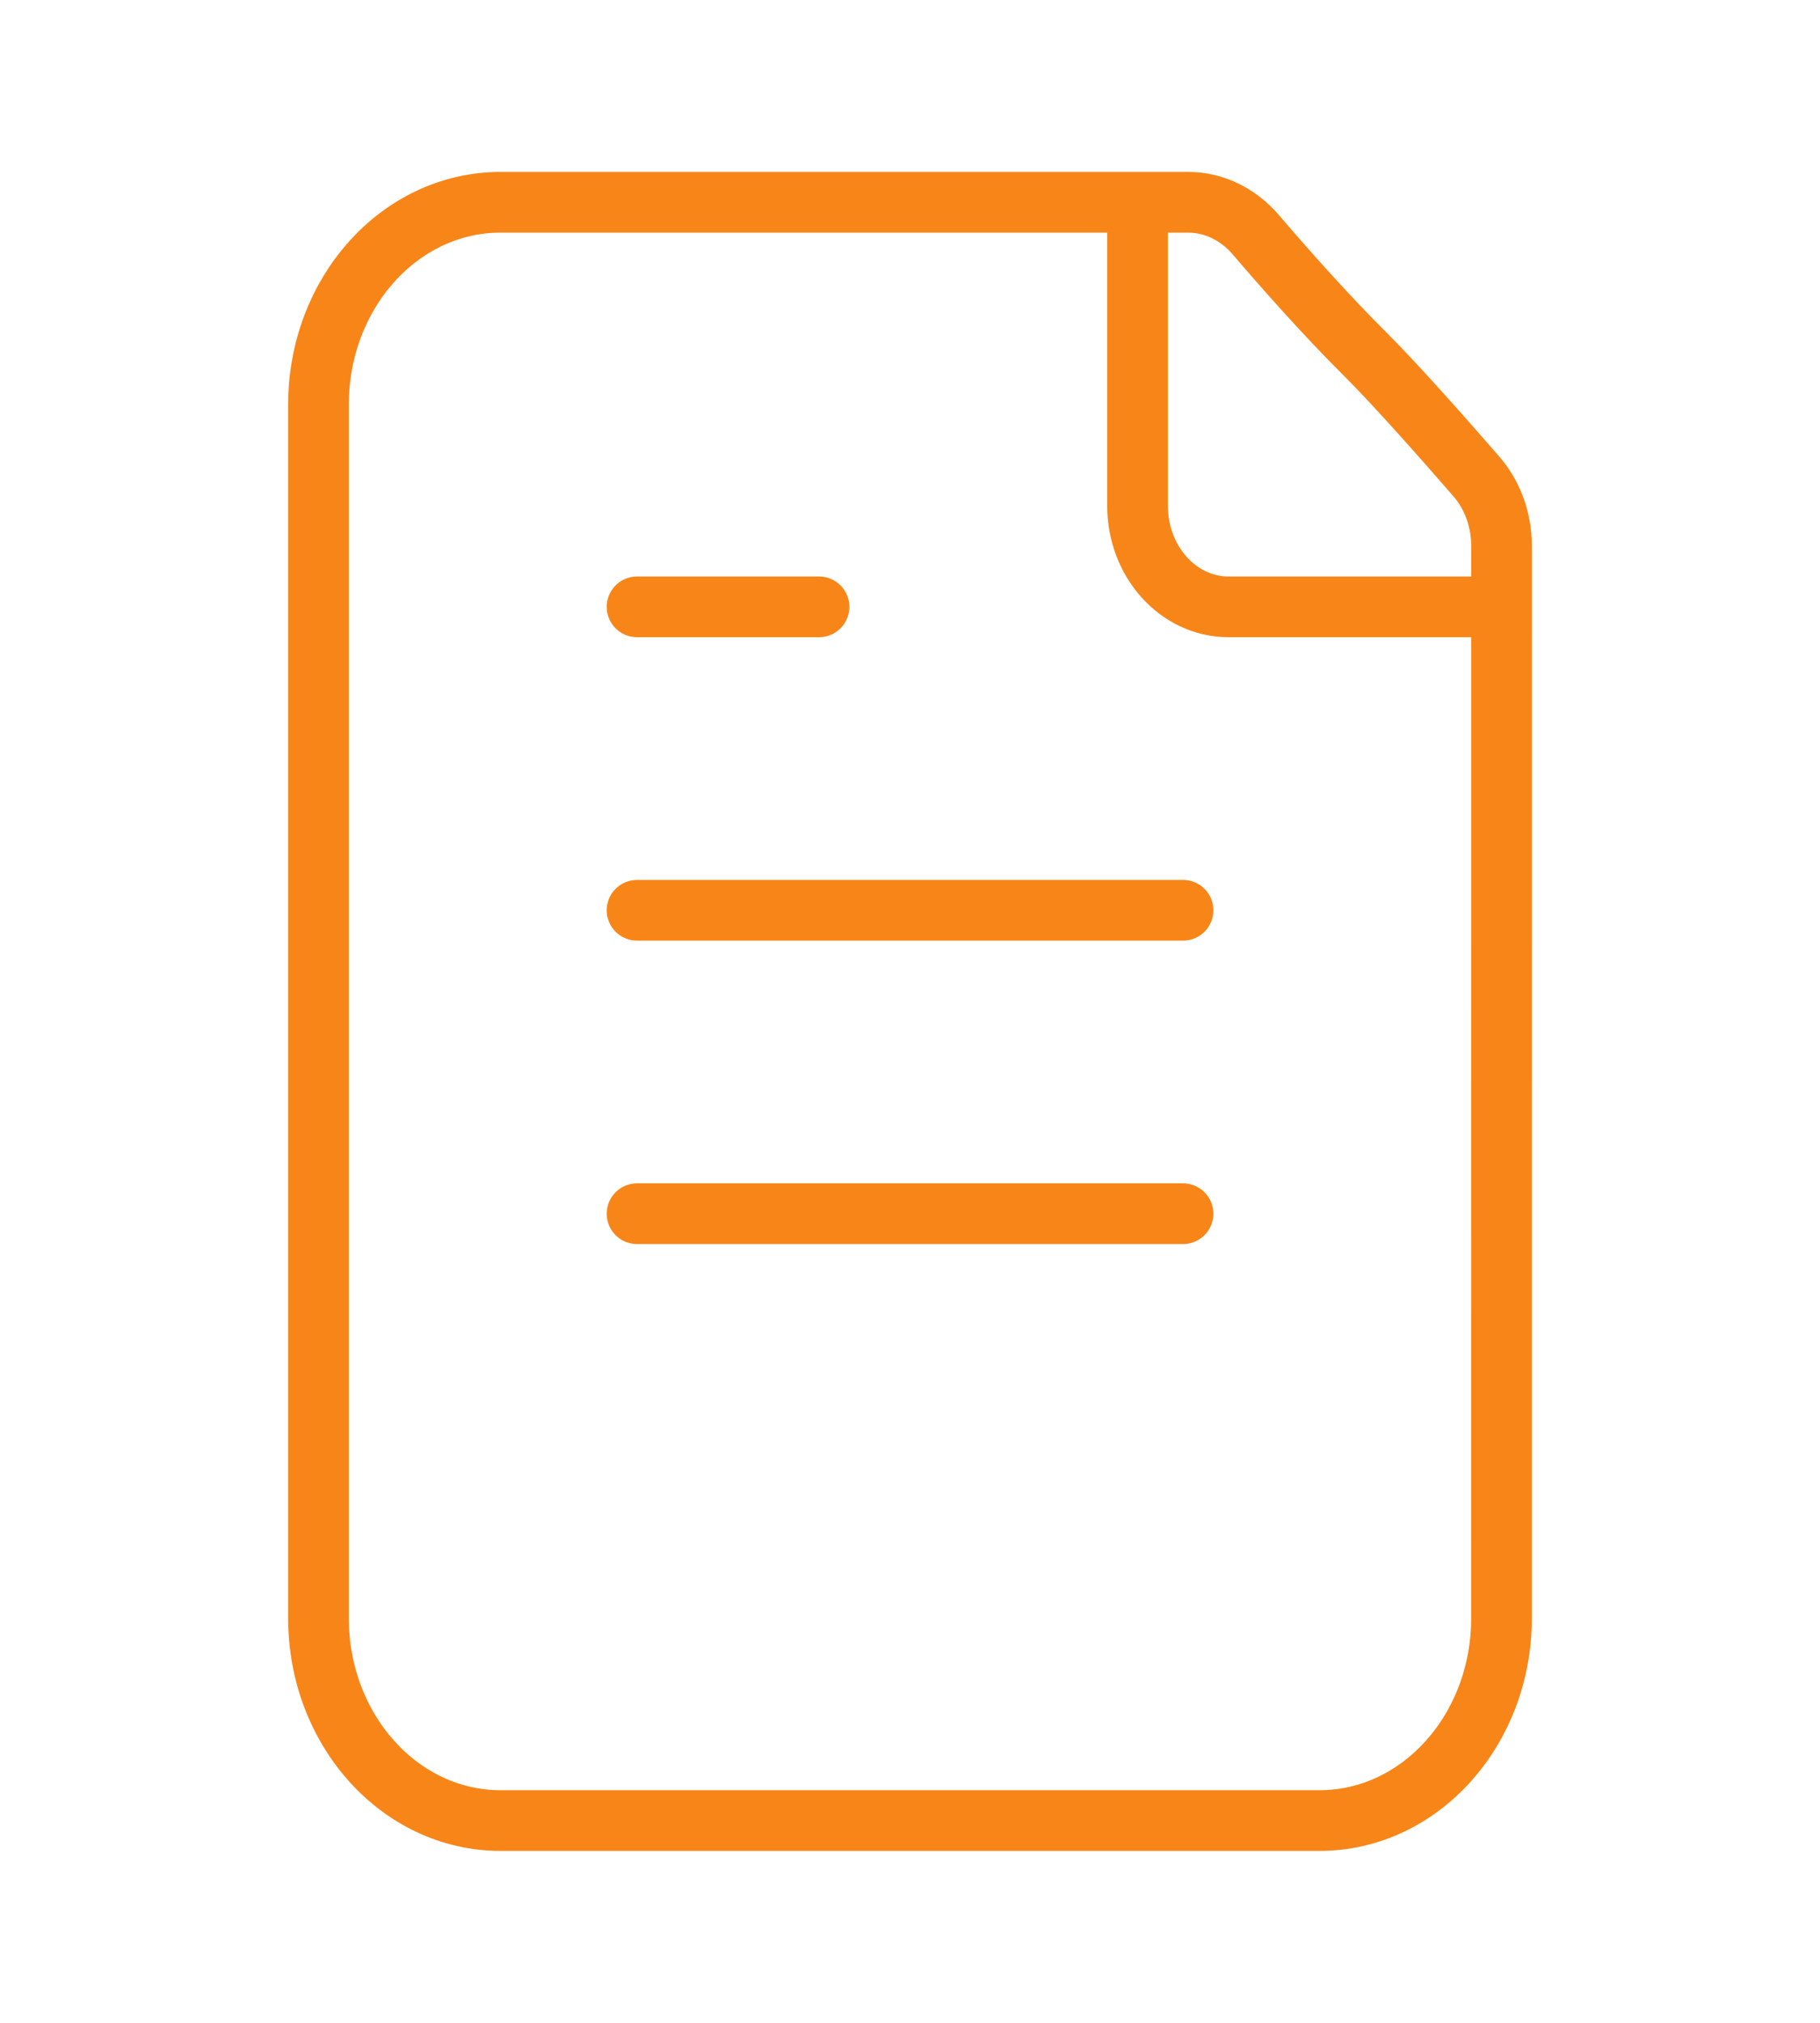<svg width="45" height="50" viewBox="0 0 45 50" fill="none" xmlns="http://www.w3.org/2000/svg">
<g id="file-05">
<path id="Icon" d="M28.126 5V12.5C28.126 13.881 29.133 15 30.376 15H37.126M15.751 15H20.251M15.751 22.5H29.251M15.751 30H29.251M33.751 8.75C32.749 7.754 31.71 6.574 31.054 5.807C30.618 5.297 30.015 5 29.381 5H12.375C9.89 5 7.875 7.239 7.875 10L7.875 40C7.875 42.761 9.89 45 12.375 45L32.625 45C35.11 45 37.125 42.761 37.125 40L37.126 13.495C37.126 12.856 36.906 12.242 36.507 11.781C35.769 10.931 34.535 9.53 33.751 8.75Z" stroke="#F88518" stroke-width="1.5" stroke-linecap="round" stroke-linejoin="round"/>
</g>
</svg>
